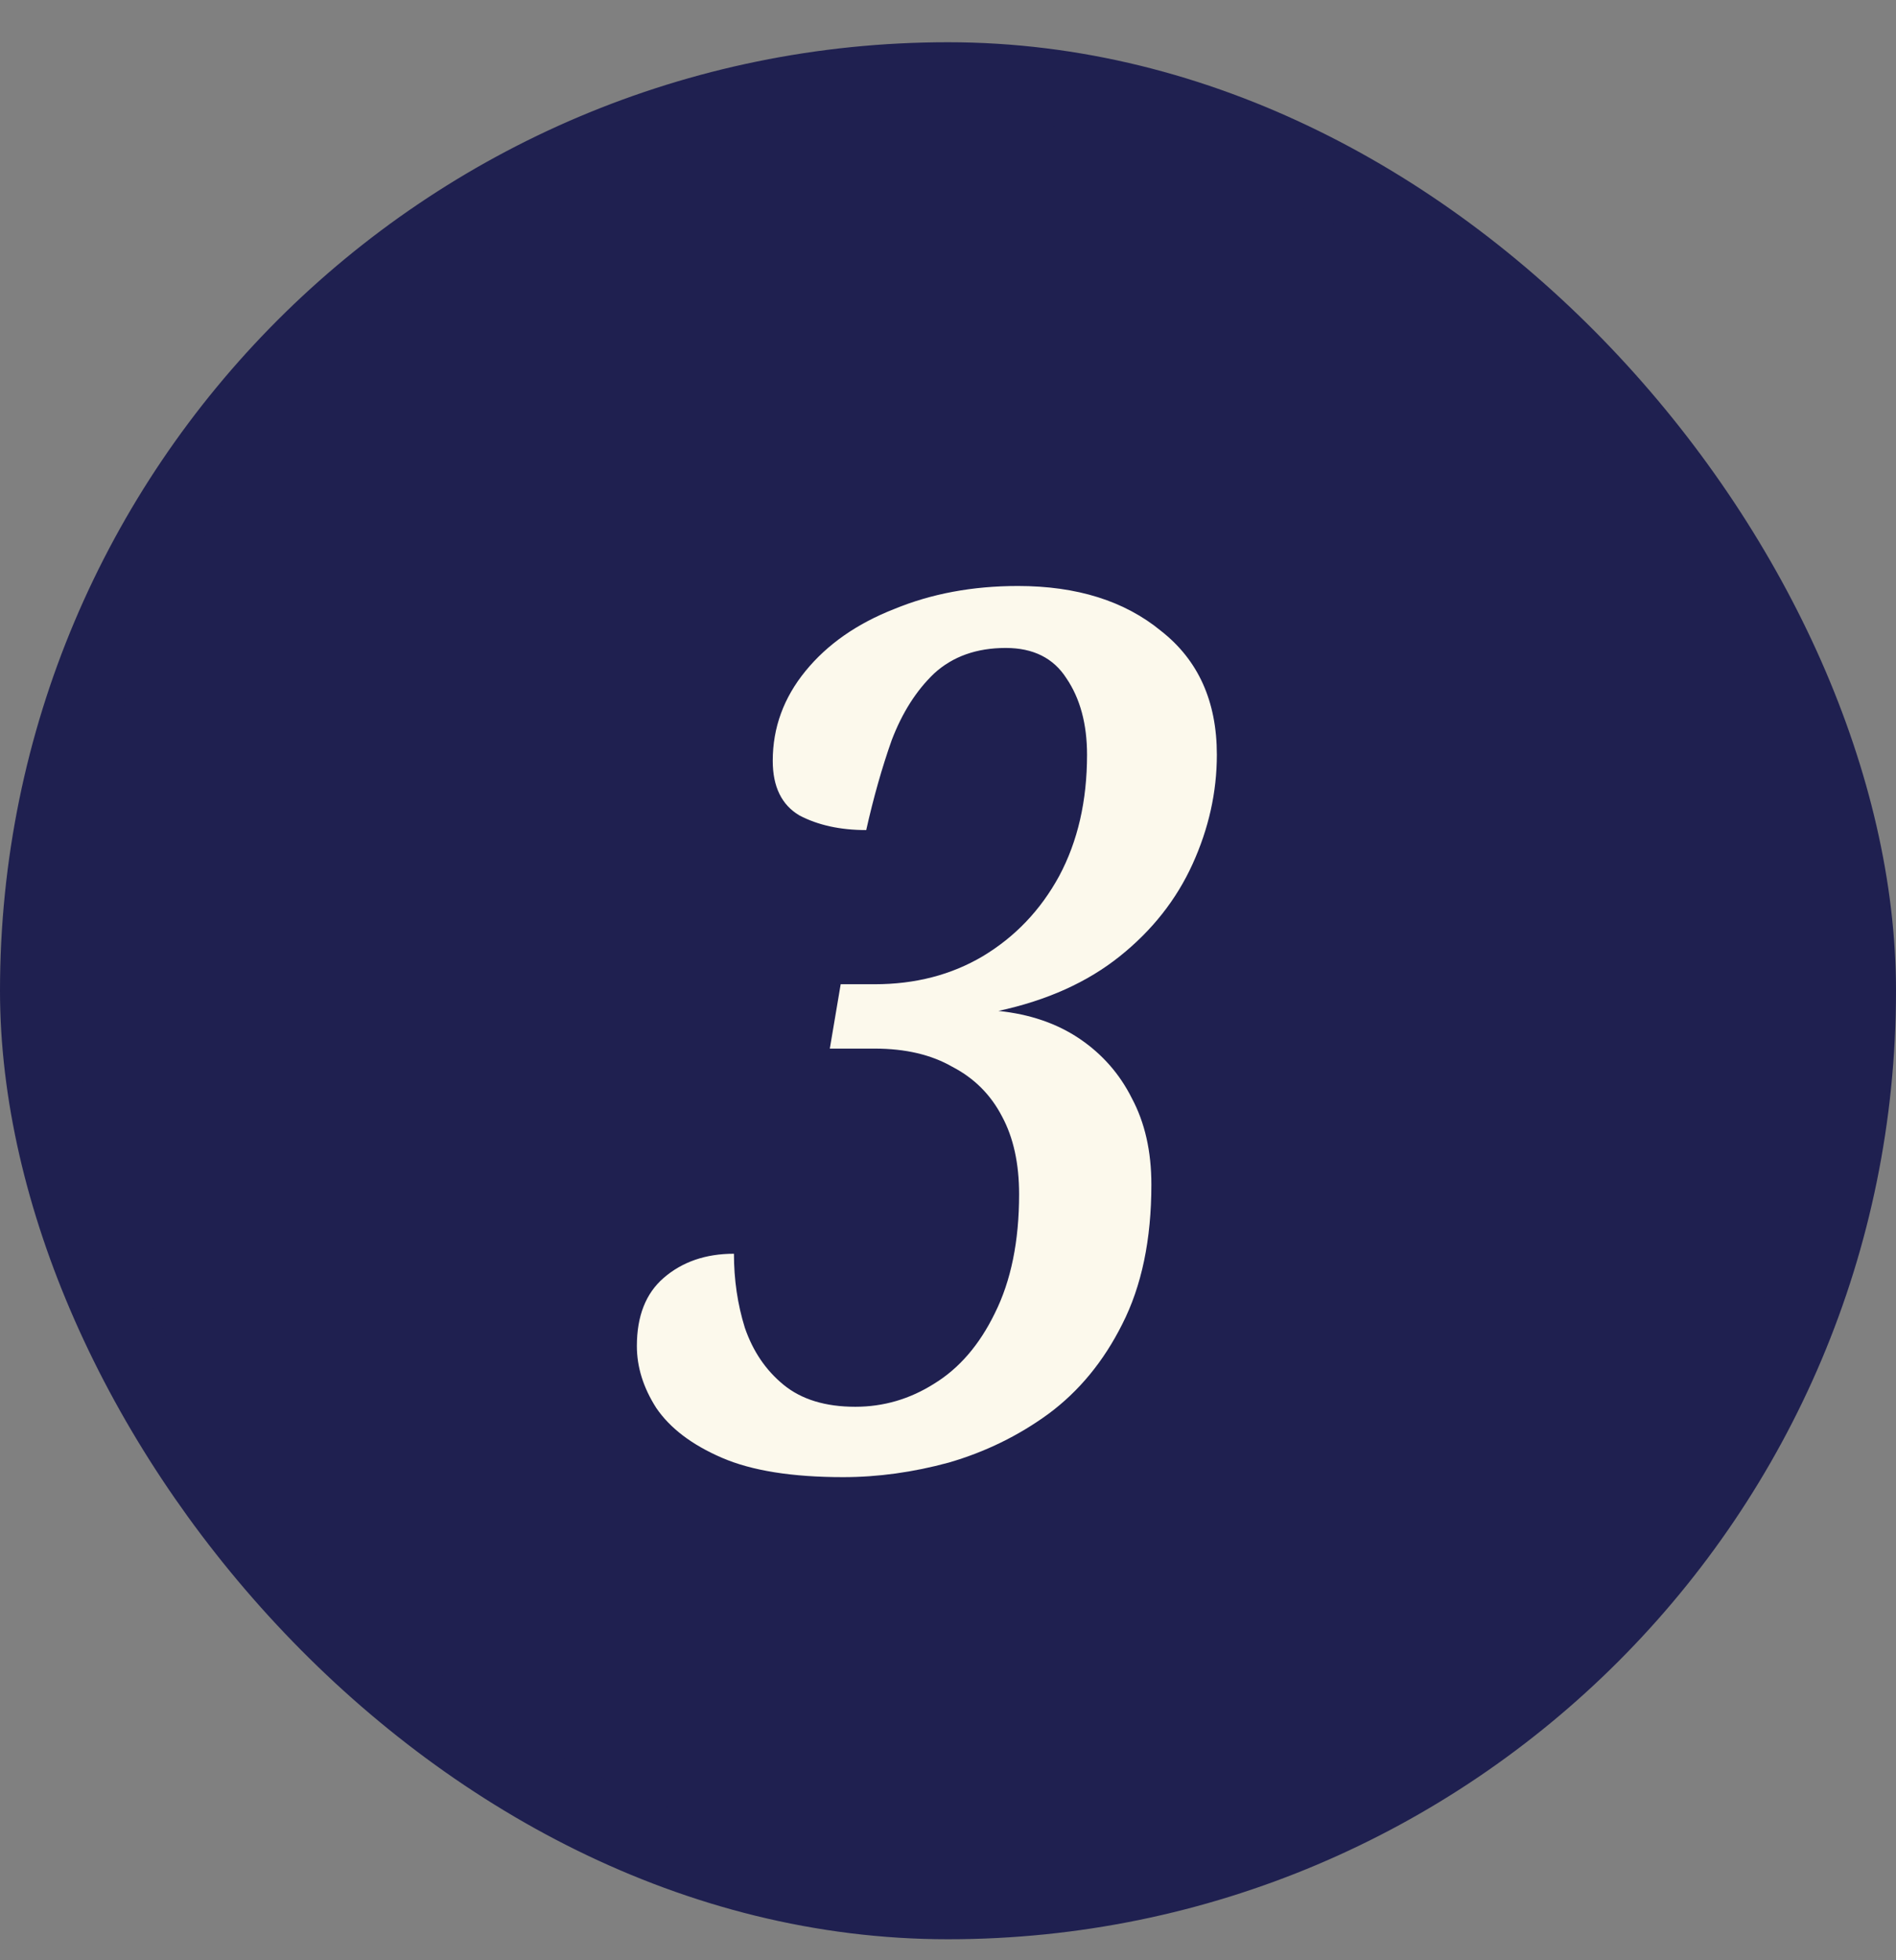 <svg width="30" height="31" viewBox="0 0 30 31" fill="none" xmlns="http://www.w3.org/2000/svg">
<rect x="0" y="0" width="30" height="31" fill="#808080" stroke="none"/>
<rect x="0.6" y="1.268" width="28.8" height="28.8" rx="14.4" fill="#1F2050"/>
<rect x="0.6" y="1.268" width="28.8" height="28.8" rx="14.4" stroke="#1F2050" stroke-width="1.2"/>
<path d="M13.341 23.36C12.534 23.36 11.894 23.258 11.421 23.053C10.947 22.848 10.602 22.586 10.384 22.266C10.179 21.946 10.077 21.619 10.077 21.287C10.077 20.813 10.218 20.455 10.499 20.211C10.794 19.955 11.165 19.827 11.613 19.827C11.613 20.237 11.67 20.627 11.786 20.999C11.914 21.37 12.118 21.671 12.4 21.901C12.682 22.131 13.059 22.247 13.533 22.247C13.981 22.247 14.397 22.125 14.781 21.882C15.178 21.639 15.498 21.267 15.741 20.768C15.997 20.256 16.125 19.629 16.125 18.887C16.125 18.4 16.035 17.991 15.856 17.658C15.677 17.312 15.414 17.05 15.069 16.871C14.736 16.679 14.326 16.583 13.84 16.583H13.13L13.302 15.565H13.84C14.48 15.565 15.05 15.418 15.549 15.123C16.061 14.816 16.464 14.394 16.758 13.856C17.053 13.306 17.2 12.666 17.2 11.936C17.2 11.45 17.091 11.047 16.874 10.727C16.669 10.407 16.349 10.247 15.914 10.247C15.453 10.247 15.075 10.381 14.781 10.65C14.499 10.919 14.275 11.271 14.109 11.706C13.955 12.141 13.821 12.615 13.706 13.127C13.296 13.127 12.944 13.05 12.65 12.896C12.368 12.73 12.227 12.442 12.227 12.032C12.227 11.507 12.4 11.034 12.746 10.611C13.091 10.189 13.558 9.863 14.147 9.632C14.736 9.389 15.389 9.267 16.106 9.267C17.04 9.267 17.795 9.504 18.371 9.978C18.96 10.439 19.254 11.091 19.254 11.936C19.254 12.525 19.126 13.101 18.87 13.664C18.614 14.227 18.23 14.714 17.718 15.123C17.206 15.533 16.566 15.821 15.798 15.987C16.298 16.039 16.726 16.186 17.085 16.429C17.443 16.672 17.718 16.986 17.91 17.37C18.115 17.754 18.218 18.208 18.218 18.733C18.218 19.603 18.064 20.339 17.757 20.941C17.462 21.53 17.072 22.003 16.586 22.362C16.112 22.707 15.587 22.963 15.011 23.13C14.448 23.283 13.891 23.36 13.341 23.36Z" fill="#FCF9EC"/>
</svg>
